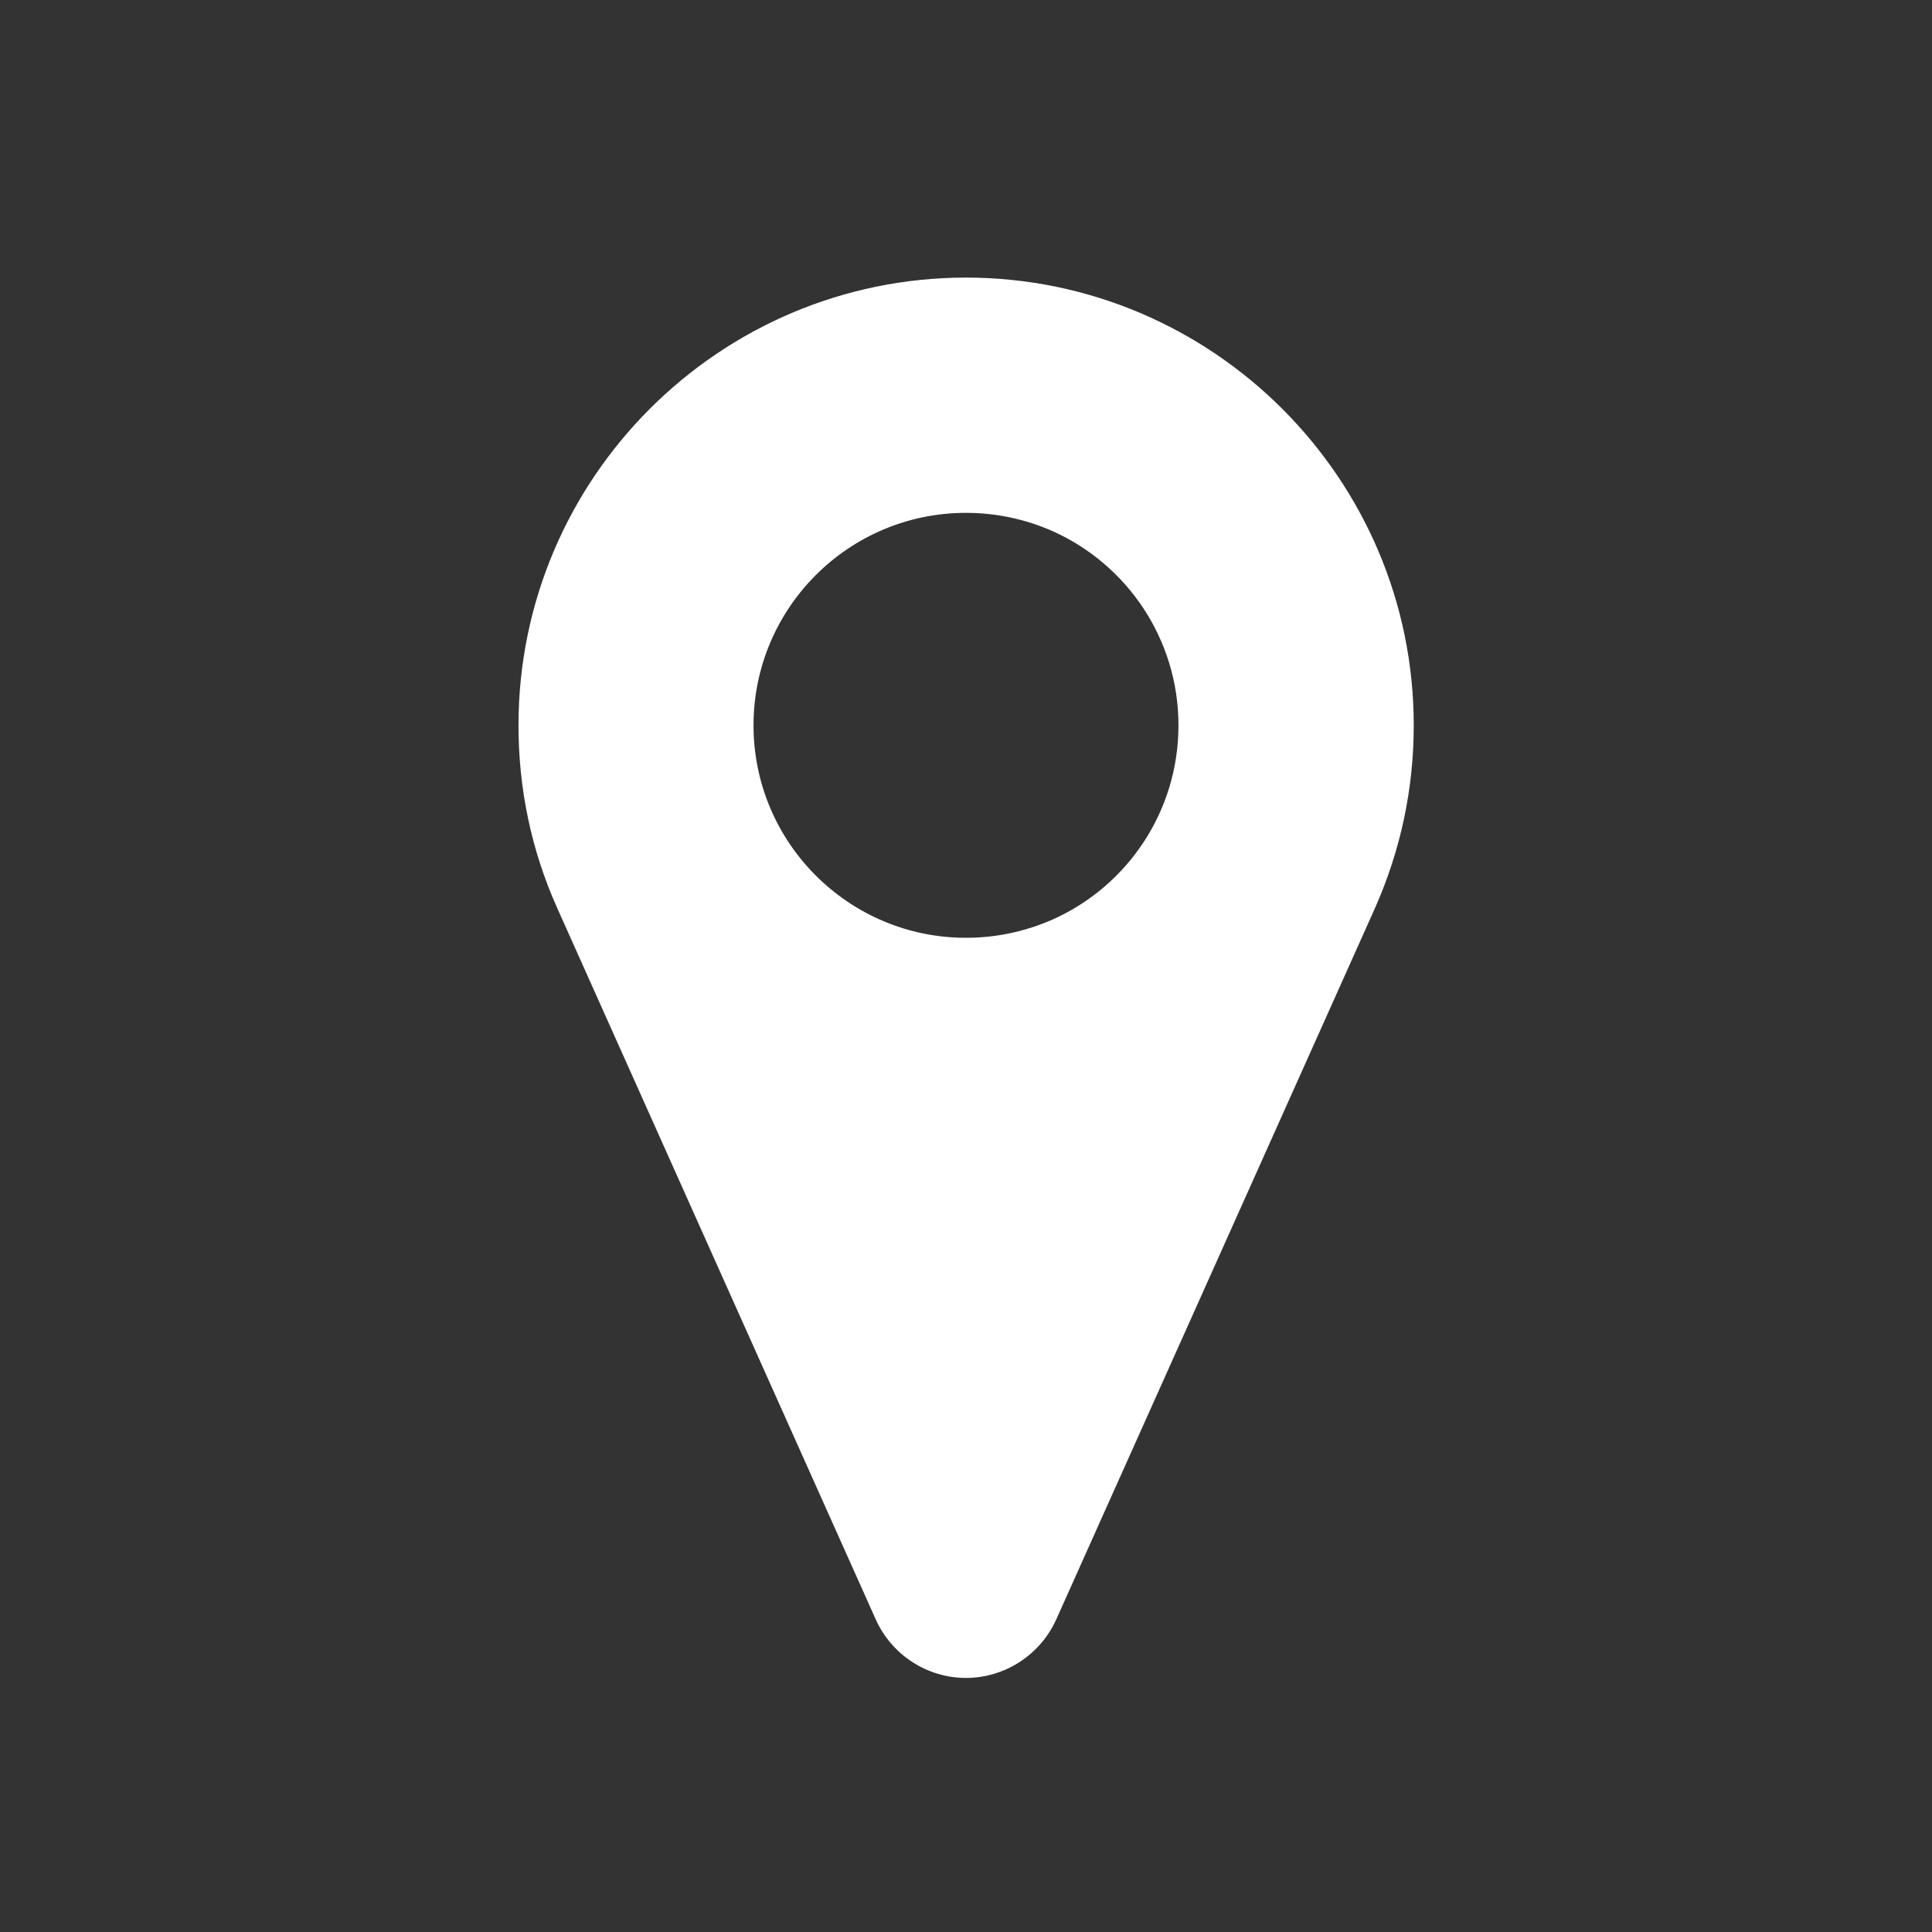 <?xml version="1.0" encoding="utf-8"?>
<!-- Generator: Adobe Illustrator 27.9.0, SVG Export Plug-In . SVG Version: 6.00 Build 0)  -->
<svg version="1.1" id="Laag_1" xmlns="http://www.w3.org/2000/svg" xmlns:xlink="http://www.w3.org/1999/xlink" x="0px" y="0px"
	 viewBox="0 0 82.2 82.2" style="enable-background:new 0 0 82.2 82.2;" xml:space="preserve">
<rect x="0" y="0" width="82.2" height="82.2" fill="#333333" stroke="none"/>
<style type="text/css">
	.st0{fill:#FFFFFF;}
</style>
<g>
	<path class="st0" d="M50.14,30.86c0-3.68-2.2-6.85-5.35-8.26c-1.13-0.5-2.38-0.78-3.69-0.78c-4.99,0-9.04,4.05-9.04,9.04
		c0,4.99,4.05,9.04,9.04,9.04c1.31,0,2.56-0.28,3.69-0.78C47.95,37.71,50.14,34.54,50.14,30.86 M60.15,30.86
		c0,2.71-0.56,5.32-1.65,7.78L44.94,68.9c-0.68,1.51-2.19,2.49-3.84,2.49c-1.66,0-3.16-0.98-3.84-2.49L23.71,38.64
		c-1.1-2.45-1.65-5.07-1.65-7.78c0-10.5,8.54-19.05,19.05-19.05C51.6,11.82,60.15,20.36,60.15,30.86"/>
</g>
</svg>
